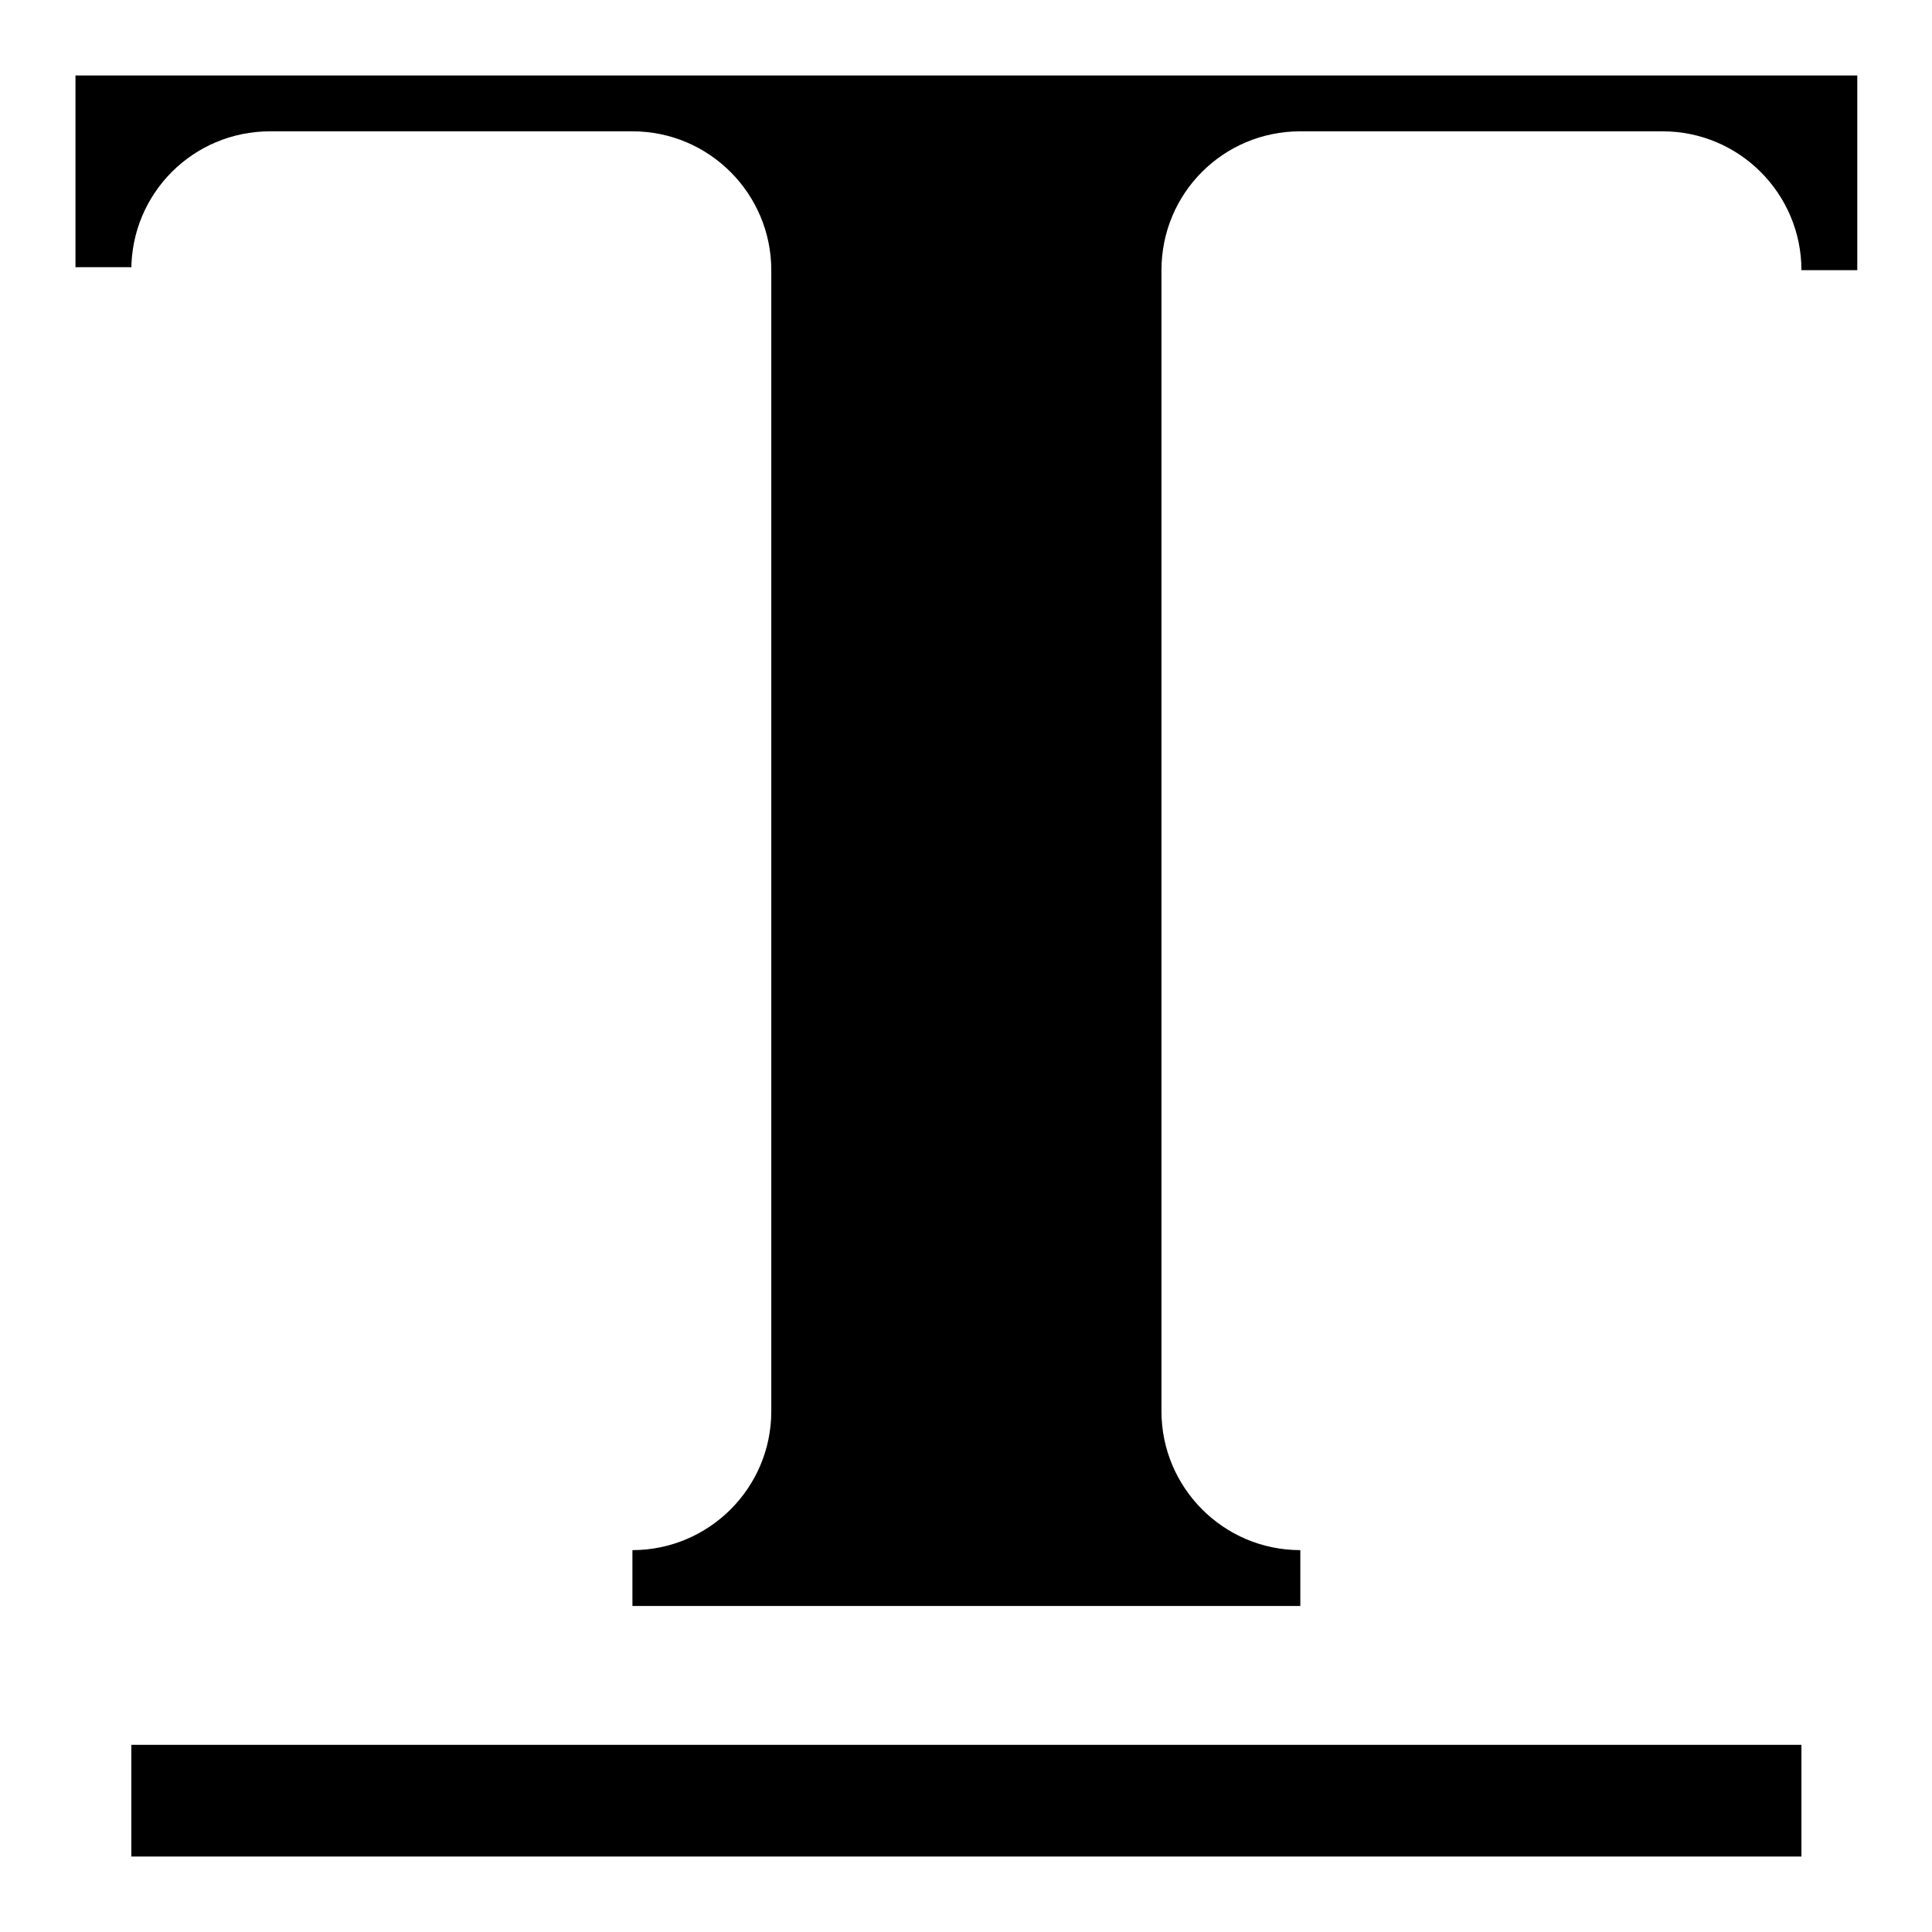 <?xml version="1.0" encoding="utf-8"?>
<!-- Svg Vector Icons : http://www.onlinewebfonts.com/icon -->
<!DOCTYPE svg PUBLIC "-//W3C//DTD SVG 1.1//EN" "http://www.w3.org/Graphics/SVG/1.1/DTD/svg11.dtd">
<svg version="1.1" xmlns="http://www.w3.org/2000/svg" xmlns:xlink="http://www.w3.org/1999/xlink" x="0px" y="0px" viewBox="0 0 256 256" enable-background="new 0 0 256 256" xml:space="preserve">
<g> <path fill="#000000" d="M10,10v25.4h7.4v0.4c0-10.2,8.2-18.4,18.4-18.4h48c10.2,0,18.4,8.3,18.4,18.4V187 c0,10.2-8.3,18.4-18.4,18.4c0,0,0,0,0,0v7.4h88.5l0-7.4c-10.2,0-18.4-8.3-18.4-18.4V35.8c0-10.2,8.2-18.4,18.4-18.4h48 c10.2,0,18.4,8.3,18.4,18.4h7.4V10H10z M17.4,231.2h221.3V246H17.4V231.2z"/></g>
</svg>